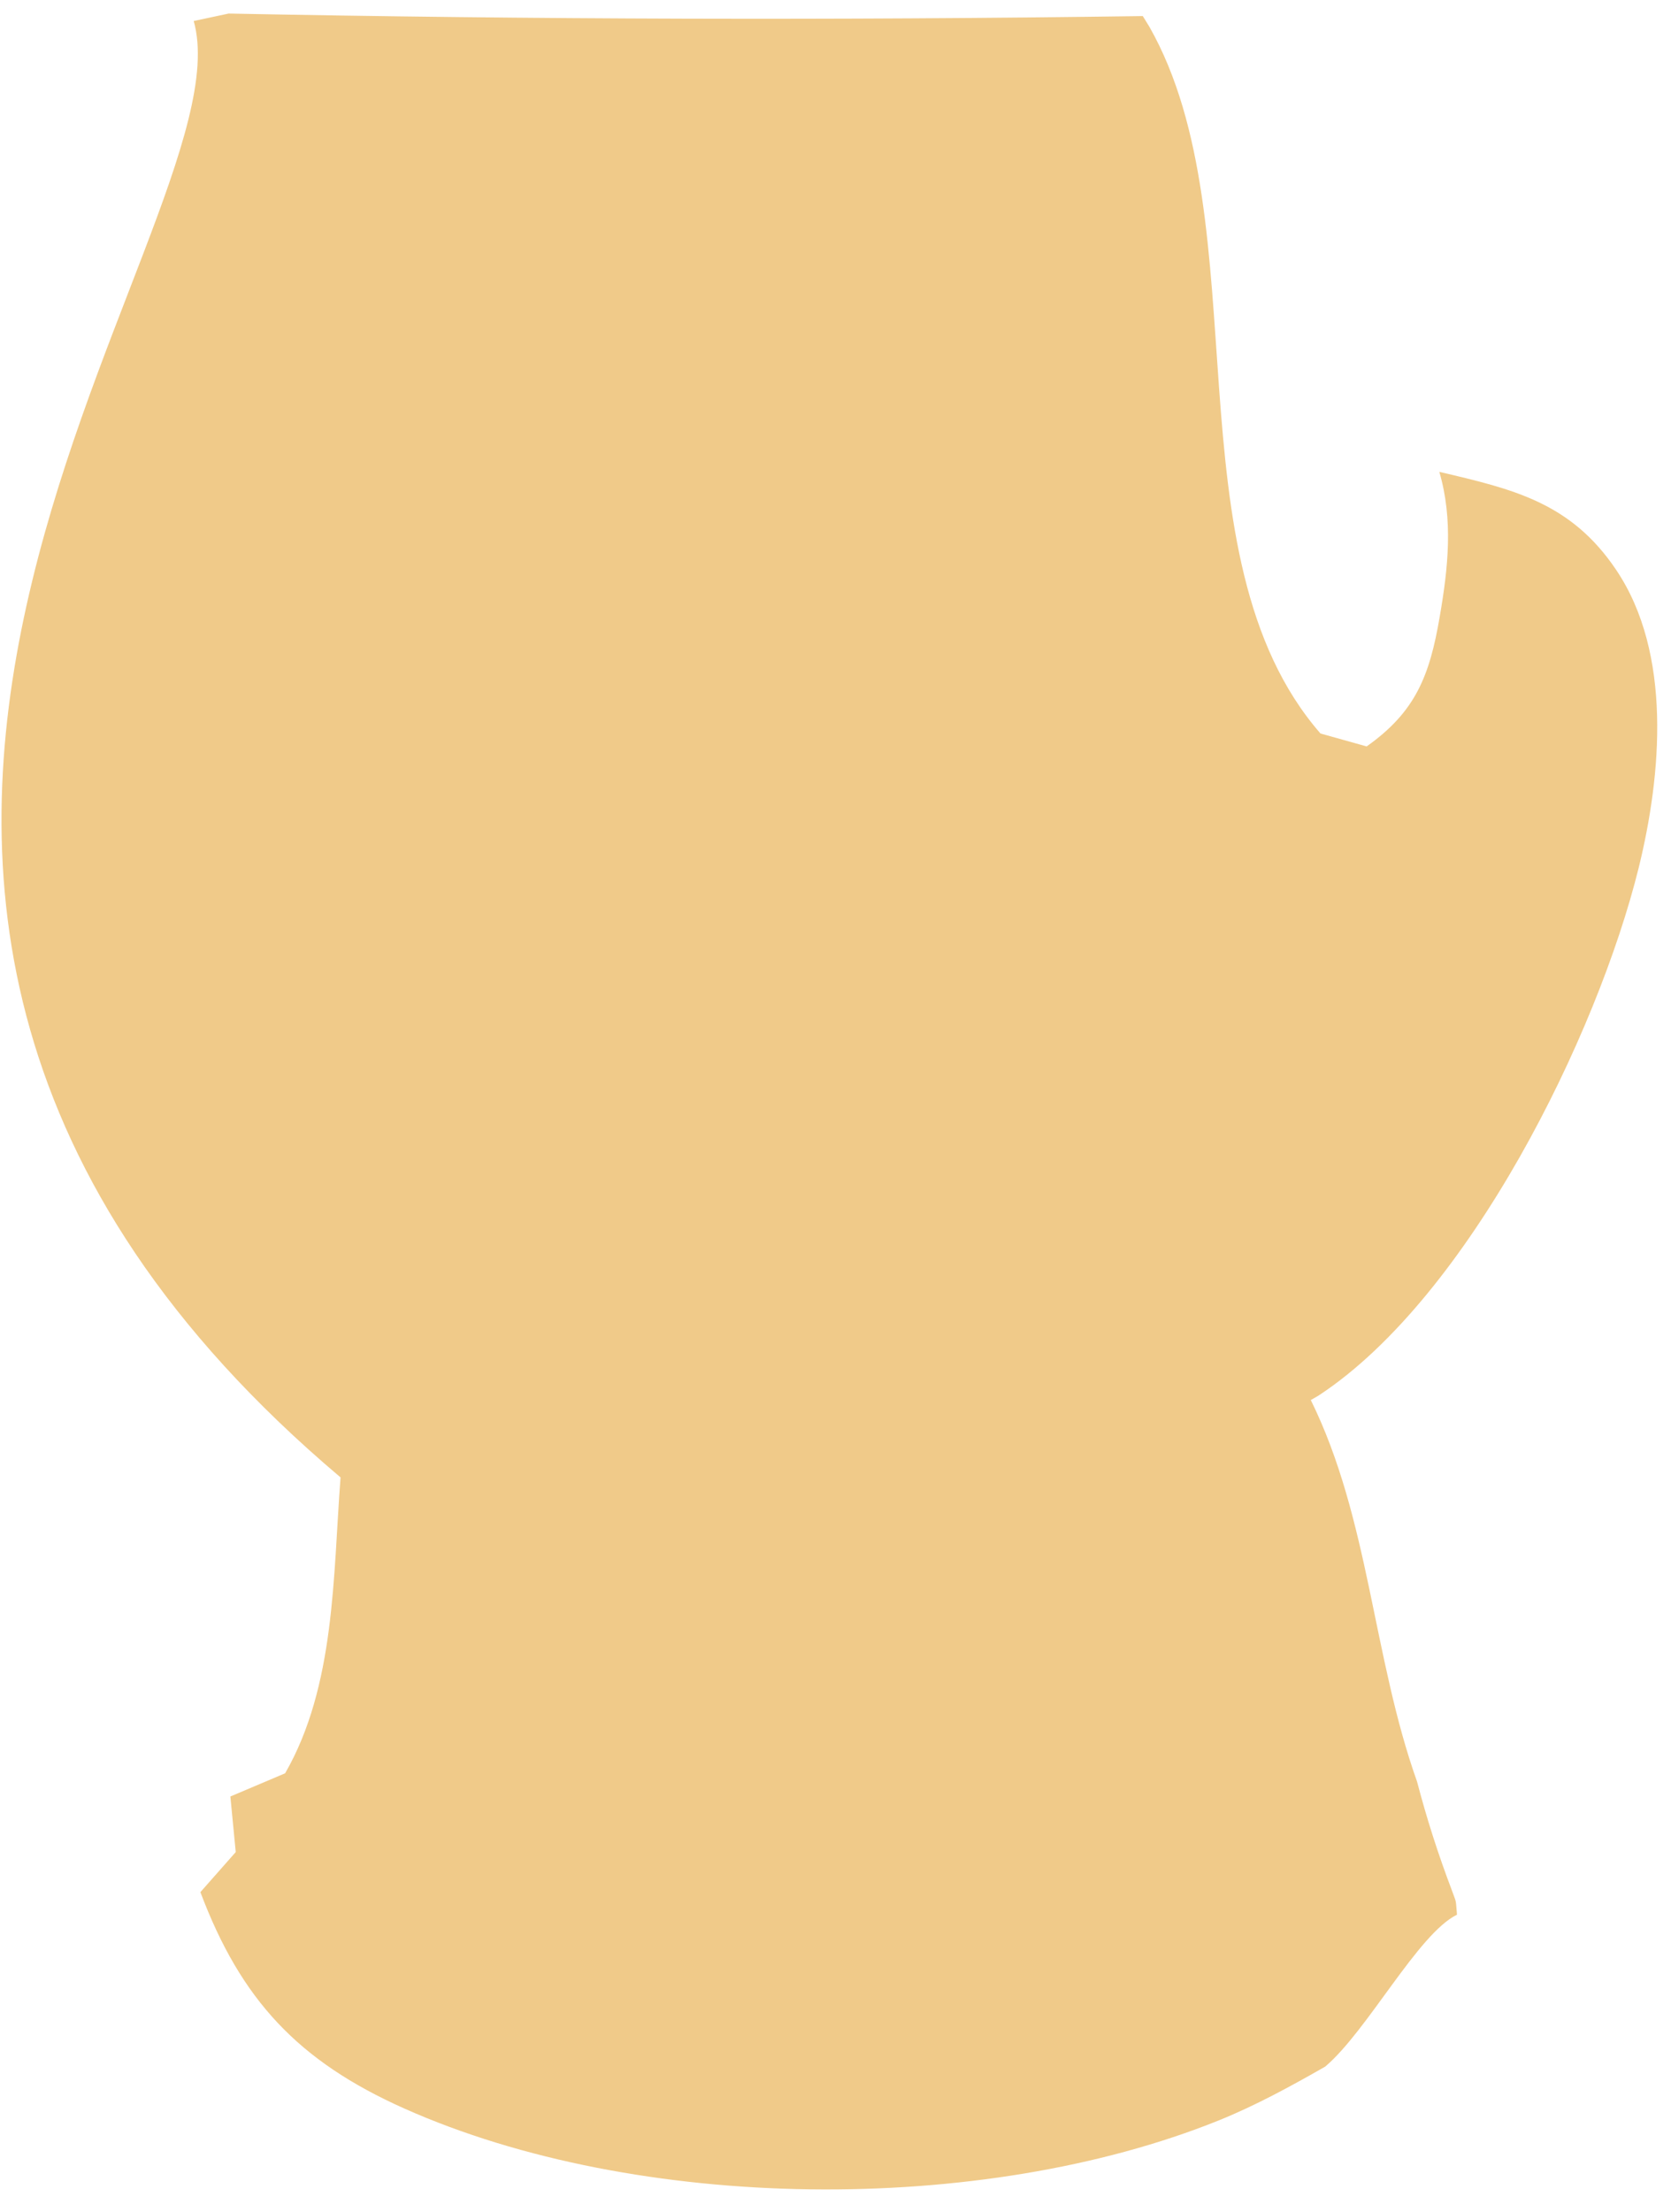 <svg xmlns="http://www.w3.org/2000/svg" width="65" height="86" viewBox="0 0 65 86" fill="none"><path d="M7.535 0.817L8.894 0.527C20.747 0.76 32.6 0.792 44.453 0.625C44.537 0.766 44.629 0.904 44.713 1.047C49.067 8.718 45.359 21.627 51.365 28.52L53.161 29.023C55.056 27.682 55.61 26.291 56.004 23.976C56.331 22.083 56.533 20.21 55.988 18.347C58.865 19.021 61.105 19.539 62.866 22.157C65.056 25.407 64.628 30.131 63.747 33.727C62.128 40.28 57.137 50.391 51.34 54.23C51.231 54.306 51.105 54.367 50.988 54.436C53.27 59.066 53.395 64.426 55.123 69.278C55.501 70.72 55.937 72.079 56.466 73.475C56.675 74.047 56.617 73.812 56.675 74.448C55.166 75.182 53.186 78.971 51.55 80.354C50.208 81.121 48.84 81.869 47.406 82.448C38.187 86.161 24.807 86.034 15.722 81.982C11.603 80.143 9.372 77.761 7.795 73.571L9.17 72.013L8.961 69.852L11.091 68.95C13.046 65.553 12.954 61.272 13.247 57.445C-14.037 34.401 9.85 9.003 7.535 0.817Z" fill="#F0CA89"></path></svg>